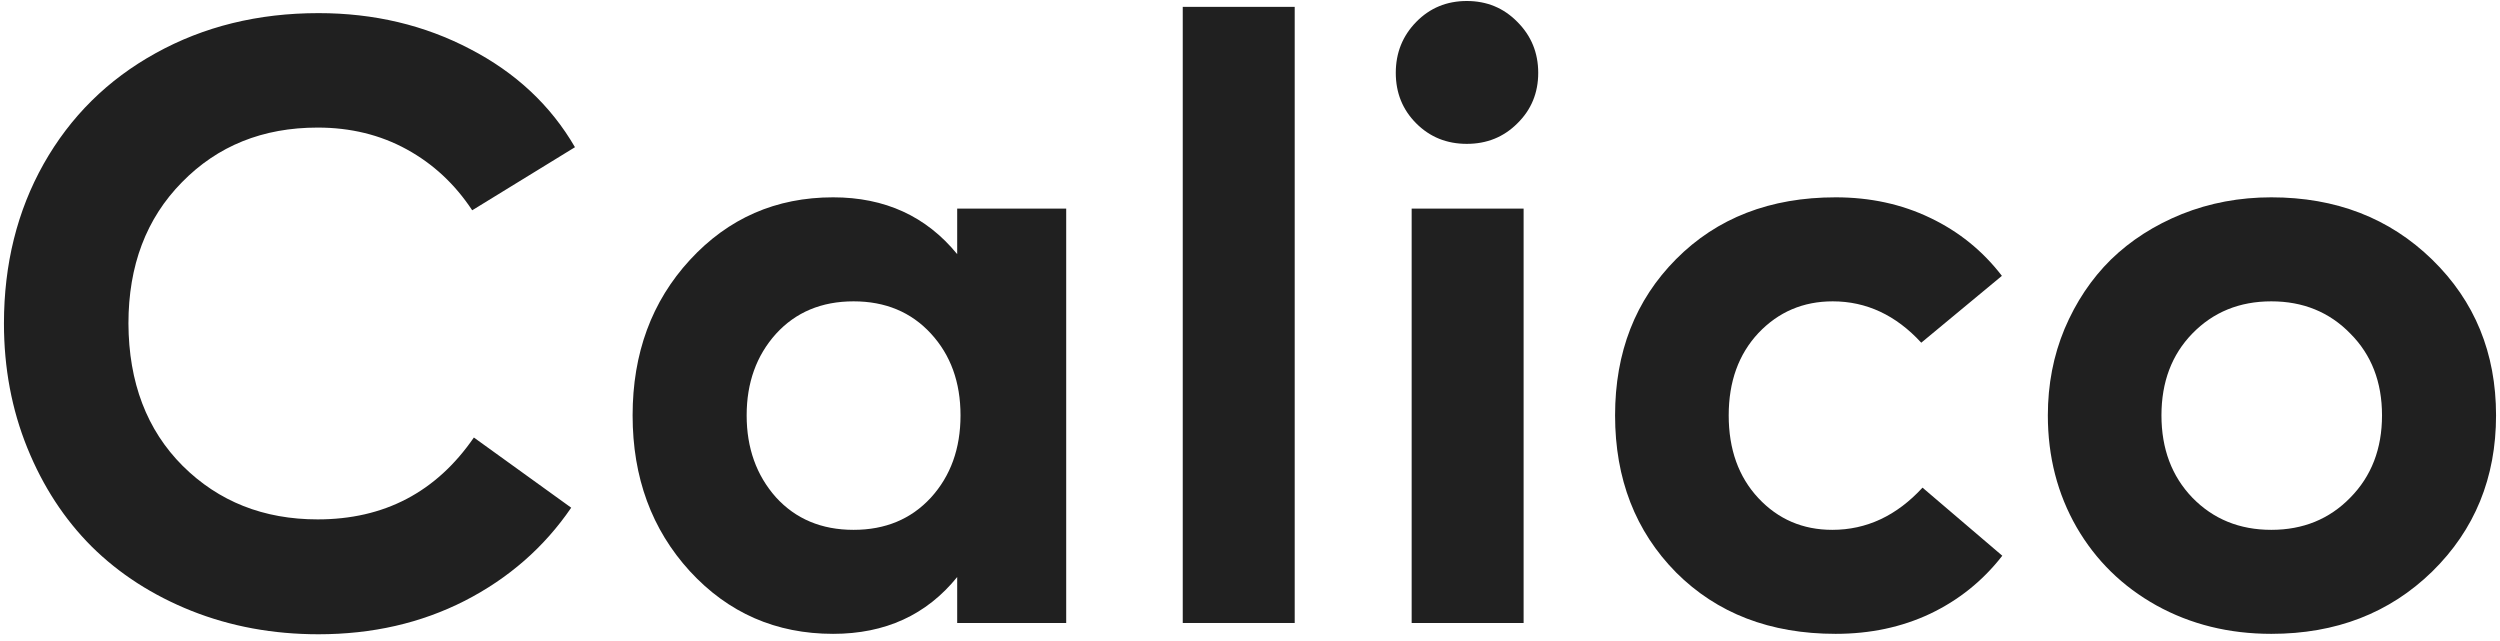 <svg xmlns="http://www.w3.org/2000/svg" width="160" height="41" viewBox="0 0 160 41" fill="none"><g clip-path="url(#clip0_47_228)"><path d="M0.253 20.703C0.253 16.907 1.099 13.503 2.793 10.491C4.504 7.461 6.892 5.099 9.957 3.406C13.041 1.695 16.516 0.84 20.384 0.84C23.93 0.84 27.165 1.606 30.088 3.139C33.011 4.654 35.247 6.748 36.798 9.421L30.221 13.458C29.116 11.783 27.717 10.482 26.024 9.555C24.331 8.628 22.433 8.165 20.33 8.165C16.819 8.165 13.923 9.332 11.642 11.667C9.36 13.984 8.22 16.996 8.22 20.703C8.237 24.481 9.396 27.52 11.695 29.819C13.994 32.1 16.872 33.241 20.33 33.241C24.59 33.241 27.922 31.495 30.328 28.001L36.557 32.493C34.829 35.023 32.556 37.011 29.74 38.454C26.942 39.88 23.823 40.593 20.384 40.593C17.478 40.593 14.769 40.094 12.256 39.096C9.761 38.098 7.631 36.725 5.867 34.979C4.12 33.232 2.748 31.129 1.75 28.67C0.752 26.21 0.253 23.555 0.253 20.703Z" fill="#202020"></path><path d="M44.15 36.556C41.708 33.883 40.487 30.559 40.487 26.584C40.487 22.61 41.708 19.295 44.15 16.64C46.609 13.966 49.666 12.629 53.319 12.629C56.635 12.629 59.281 13.841 61.26 16.265V13.351H68.237V39.871H61.26V36.93C59.299 39.354 56.652 40.566 53.319 40.566C49.666 40.566 46.609 39.23 44.15 36.556ZM49.657 21.371C48.409 22.762 47.786 24.499 47.786 26.584C47.786 28.67 48.409 30.416 49.657 31.824C50.922 33.214 52.58 33.91 54.63 33.91C56.661 33.91 58.31 33.223 59.575 31.851C60.841 30.461 61.473 28.705 61.473 26.584C61.473 24.463 60.841 22.717 59.575 21.345C58.31 19.972 56.661 19.286 54.63 19.286C52.58 19.286 50.922 19.981 49.657 21.371Z" fill="#202020"></path><path d="M75.696 39.871V0.439H82.861V39.871H75.696Z" fill="#202020"></path><path d="M90.64 7.897C89.767 7.024 89.33 5.946 89.33 4.663C89.33 3.379 89.767 2.292 90.64 1.401C91.513 0.51 92.592 0.064 93.875 0.064C95.158 0.064 96.236 0.51 97.11 1.401C98.001 2.292 98.446 3.379 98.446 4.663C98.446 5.946 98.001 7.024 97.11 7.897C96.236 8.771 95.158 9.207 93.875 9.207C92.592 9.207 91.513 8.771 90.64 7.897ZM90.346 39.871V13.351H97.511V39.871H90.346Z" fill="#202020"></path><path d="M103.365 26.584C103.365 22.539 104.666 19.206 107.268 16.586C109.888 13.948 113.292 12.629 117.481 12.629C119.691 12.629 121.705 13.066 123.523 13.939C125.358 14.813 126.891 16.051 128.121 17.655L122.961 21.933C121.339 20.168 119.45 19.286 117.294 19.286C115.404 19.286 113.818 19.963 112.535 21.318C111.27 22.672 110.637 24.428 110.637 26.584C110.637 28.759 111.27 30.523 112.535 31.878C113.8 33.232 115.378 33.91 117.267 33.91C119.459 33.91 121.384 33.009 123.041 31.209L128.147 35.567C126.9 37.171 125.358 38.41 123.523 39.283C121.705 40.139 119.691 40.566 117.481 40.566C113.292 40.566 109.888 39.256 107.268 36.636C104.666 33.999 103.365 30.648 103.365 26.584Z" fill="#202020"></path><path d="M131.062 26.584C131.062 24.606 131.418 22.762 132.131 21.05C132.862 19.322 133.851 17.843 135.098 16.613C136.364 15.383 137.879 14.412 139.643 13.699C141.425 12.986 143.332 12.629 145.364 12.629C149.499 12.629 152.93 13.957 155.657 16.613C158.383 19.268 159.747 22.592 159.747 26.584C159.747 30.577 158.383 33.91 155.657 36.583C152.93 39.238 149.499 40.566 145.364 40.566C142.655 40.566 140.204 39.96 138.012 38.748C135.838 37.536 134.136 35.87 132.906 33.749C131.676 31.61 131.062 29.222 131.062 26.584ZM140.311 21.345C138.993 22.699 138.333 24.446 138.333 26.584C138.333 28.723 138.993 30.479 140.311 31.851C141.648 33.223 143.332 33.91 145.364 33.91C147.396 33.91 149.08 33.223 150.417 31.851C151.771 30.479 152.449 28.723 152.449 26.584C152.449 24.446 151.771 22.699 150.417 21.345C149.08 19.972 147.396 19.286 145.364 19.286C143.332 19.286 141.648 19.972 140.311 21.345Z" fill="#202020"></path></g><defs><clipPath id="clip0_47_228"><rect width="160" height="40.657" fill="white"></rect></clipPath></defs></svg>